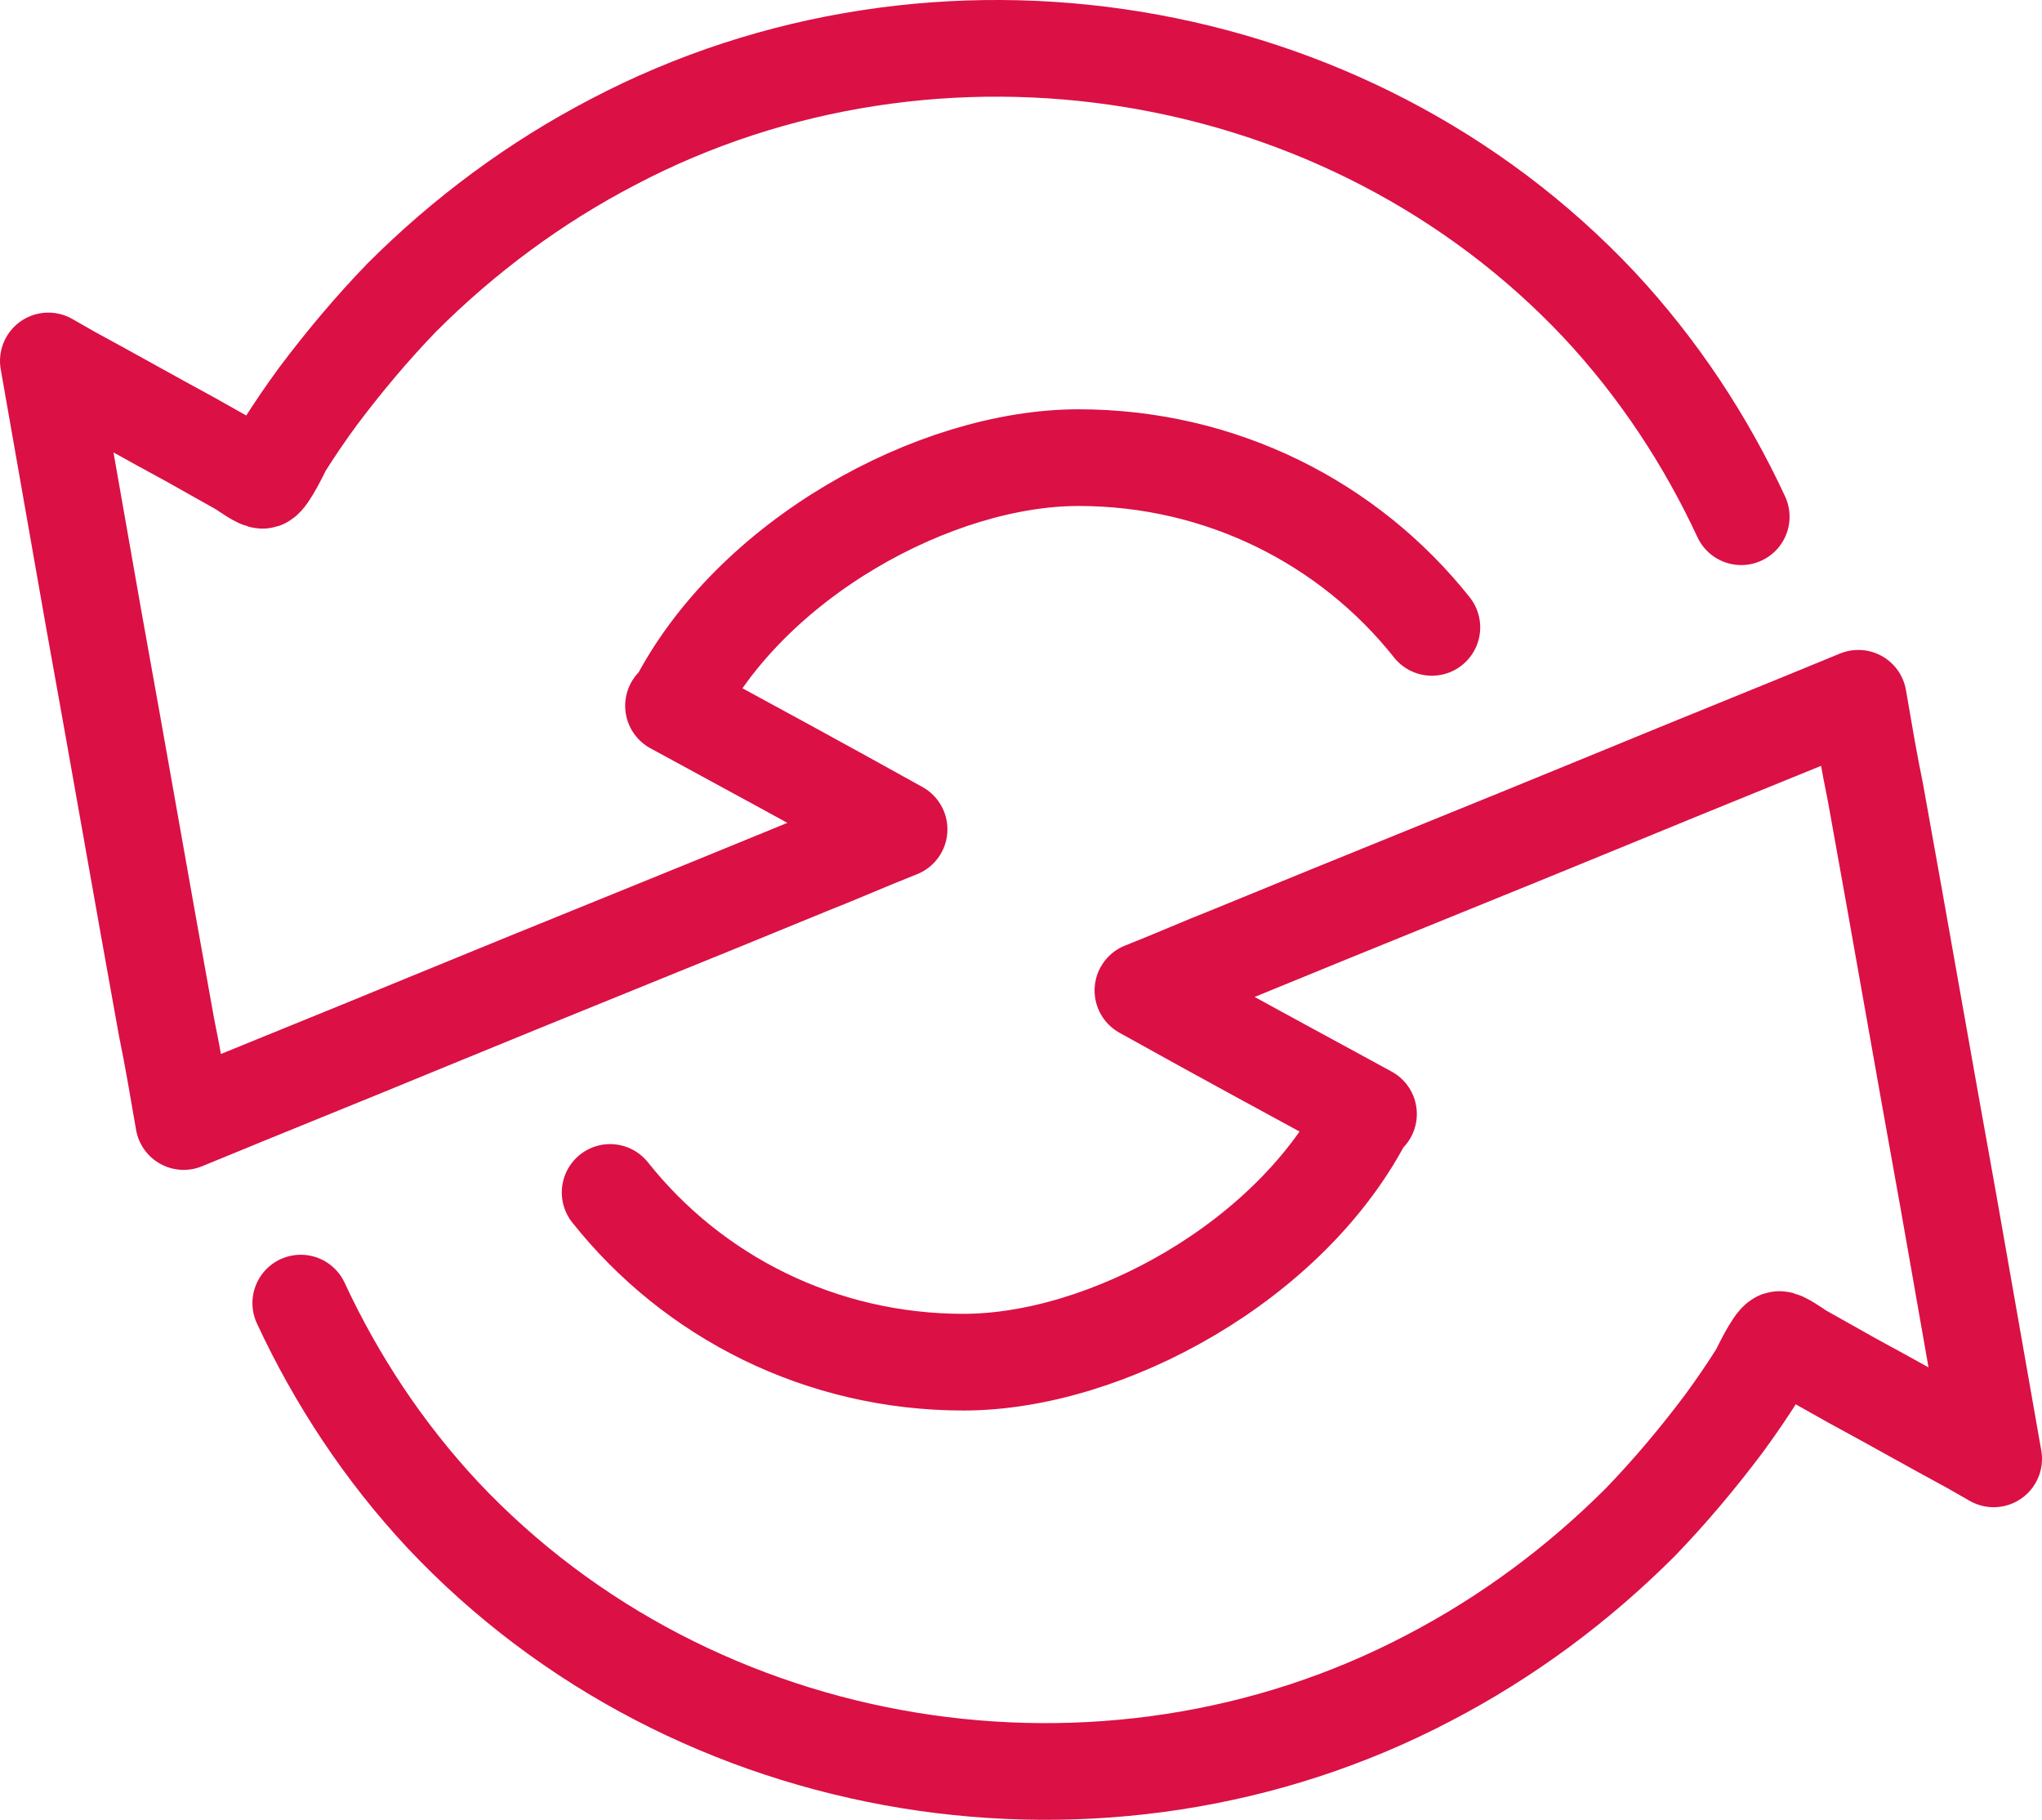 <?xml version="1.0" encoding="UTF-8"?>
<svg id="Layer_1" data-name="Layer 1" xmlns="http://www.w3.org/2000/svg" width="190.1" height="169.4" viewBox="0 0 190.1 169.4">
  <path d="M56.8,111c7.7,9.7,19.6,15.8,32.9,15.8s30.6-9.4,37.5-23.1h.2c-7-3.8-14-7.6-21-11.5,2.8-1.1,5.5-2.3,8.3-3.4,11.9-4.9,23.9-9.7,35.8-14.6,7.5-3.1,15-6.1,22.5-9.2.5,2.9,1,5.9,1.6,8.8,2.3,12.7,4.5,25.4,6.8,38.1,1.4,8,2.8,15.9,4.2,23.9-.7-.4-1.4-.8-2.1-1.2-3.7-2-7.4-4.1-11.1-6.1-1.6-.9-3.2-1.8-4.8-2.7-.3-.2-1.7-1.2-2-1.1-.5.2-1.7,2.7-1.9,3.1-1,1.6-2.1,3.2-3.2,4.7-2.4,3.2-5,6.3-7.8,9.2-5.8,5.8-12.4,10.7-19.7,14.5-30.1,15.8-68.4,9.7-91.8-15.2-5.5-5.9-9.9-12.6-13.2-19.7" style="fill: none; stroke: #db1045; stroke-linecap: round; stroke-linejoin: round; stroke-width: 9px;"/>
  <path d="M133.3,58.4c-7.7-9.7-19.6-15.8-32.9-15.8s-30.6,9.4-37.5,23.1h-.2c7,3.8,14,7.6,21,11.5-2.8,1.1-5.5,2.3-8.3,3.4-11.9,4.9-23.9,9.7-35.8,14.6-7.5,3.1-15,6.1-22.5,9.2-.5-2.9-1-5.9-1.6-8.8-2.3-12.7-4.5-25.4-6.8-38.1-1.4-8-2.8-15.9-4.2-23.9.7.4,1.4.8,2.1,1.2,3.7,2,7.4,4.1,11.1,6.1,1.6.9,3.2,1.8,4.8,2.7.3.2,1.7,1.2,2,1.1.5-.2,1.7-2.7,1.9-3.1,1-1.6,2.1-3.2,3.2-4.7,2.4-3.2,5-6.3,7.8-9.2,5.8-5.8,12.4-10.7,19.7-14.5,30.1-15.8,68.4-9.7,91.8,15.2,5.5,5.9,9.9,12.6,13.2,19.7" style="fill: none; stroke: #db1045; stroke-linecap: round; stroke-linejoin: round; stroke-width: 9px;"/>
</svg>